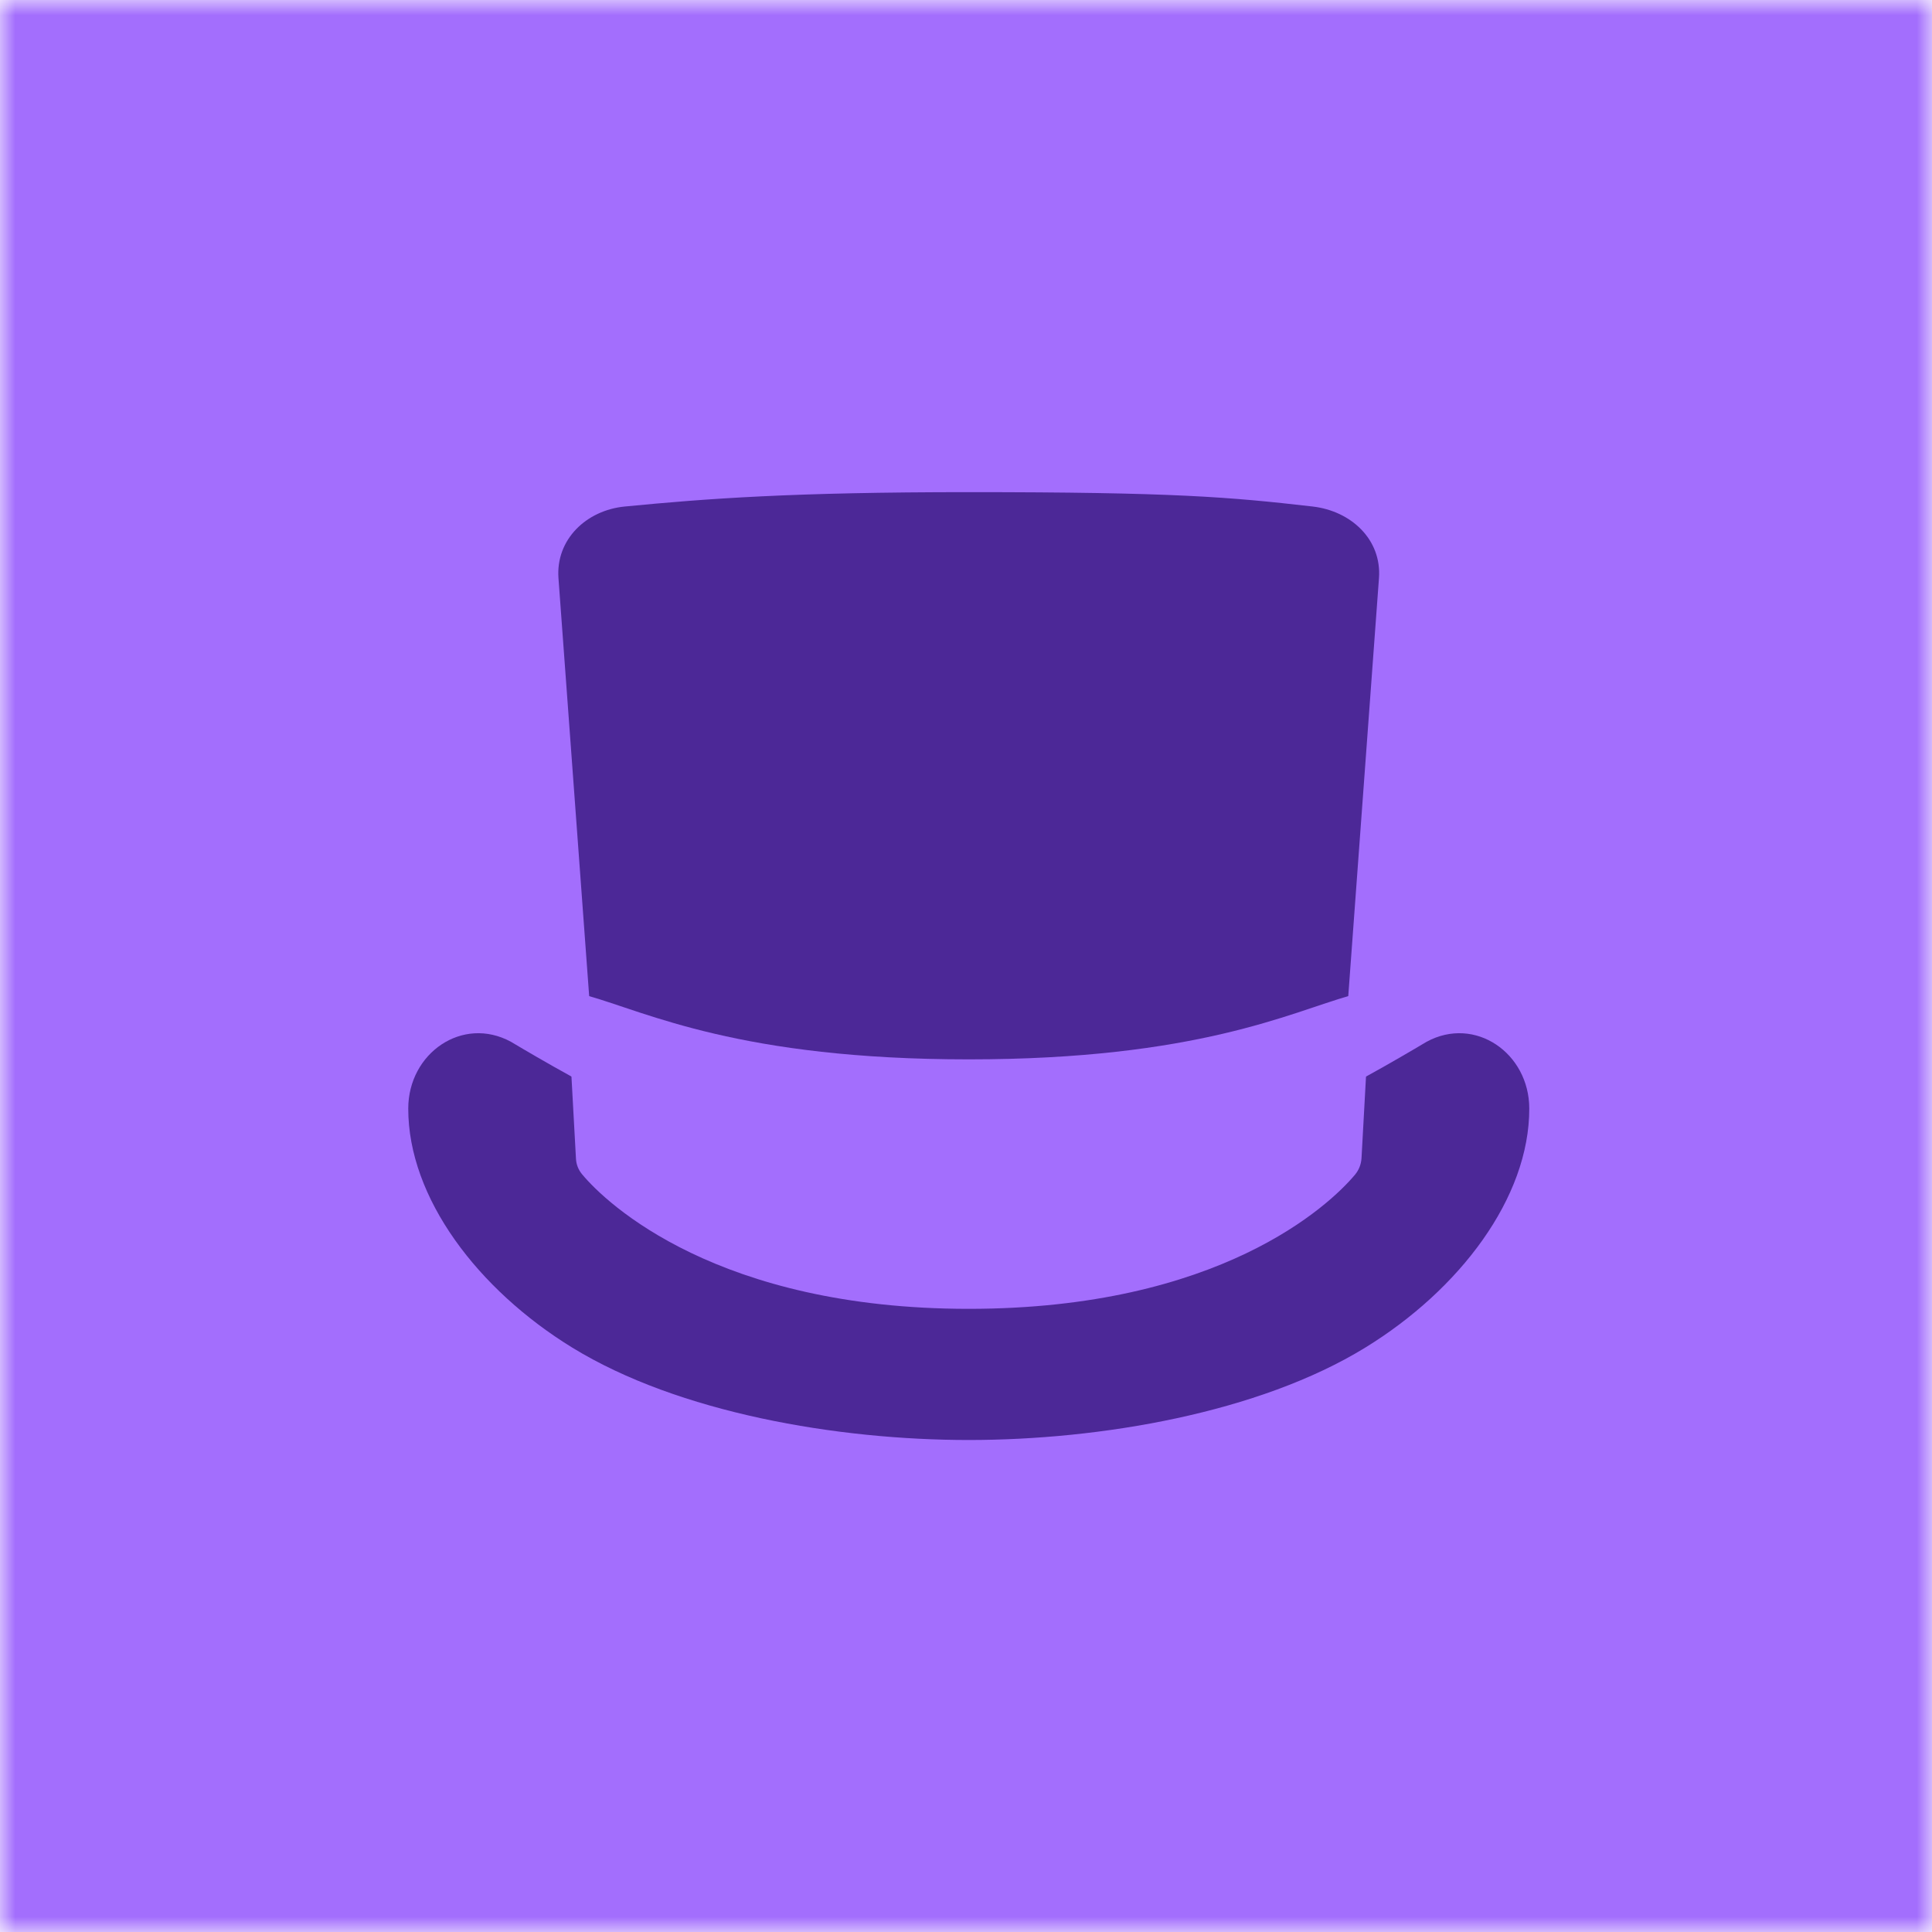 <svg width="64" height="64" viewBox="0 0 64 64" fill="none" xmlns="http://www.w3.org/2000/svg">
<g clip-path="url(#clip0_125_71)">
<mask id="mask0_125_71" style="mask-type:luminance" maskUnits="userSpaceOnUse" x="0" y="0" width="64" height="64">
<path d="M64 0H0V64H64V0Z" fill="white"/>
</mask>
<g mask="url(#mask0_125_71)">
<path d="M64.047 0H0V64H64.047V0Z" fill="#A36EFD"/>
<path d="M43.483 16.779C40.722 16.462 38.881 16.303 32.091 16.303C26.265 16.303 23.425 16.514 20.698 16.779C19.423 16.902 18.406 17.871 18.5 19.153L20.008 39.68L32.09 44.006L44.172 39.68L45.68 19.153C45.775 17.871 44.755 16.925 43.482 16.779H43.483Z" fill="#4C2897"/>
<path d="M47.26 34.509C47.26 34.509 44.685 36.054 43.753 36.408C40.953 37.474 32.092 39.152 32.092 39.152C32.092 39.152 23.229 37.475 20.43 36.408C19.498 36.053 16.923 34.509 16.923 34.509C15.318 33.64 13.527 34.888 13.524 36.719C13.519 39.681 15.835 42.724 18.958 44.642C22.48 46.804 27.738 47.702 32.092 47.702C36.446 47.702 41.703 46.804 45.225 44.642C48.349 42.724 50.665 39.68 50.659 36.719C50.656 34.888 48.865 33.64 47.26 34.509Z" fill="#4C2897"/>
<path d="M44.73 32.978C42.746 33.538 39.653 35.093 32.09 35.093C24.528 35.093 21.435 33.538 19.451 32.978C19.118 32.884 18.793 33.147 18.811 33.494L19.08 38.389C19.09 38.575 19.16 38.75 19.277 38.893C20.099 39.887 23.785 43.357 32.089 43.357C40.394 43.357 44.035 39.932 44.888 38.911C45.016 38.757 45.09 38.566 45.102 38.365L45.37 33.494C45.39 33.148 45.063 32.884 44.73 32.978Z" fill="#A36EFD"/>
</g>
</g>
<defs>
<clipPath id="clip0_125_71">
<rect width="64" height="64" fill="white"/>
</clipPath>
</defs>
</svg>
